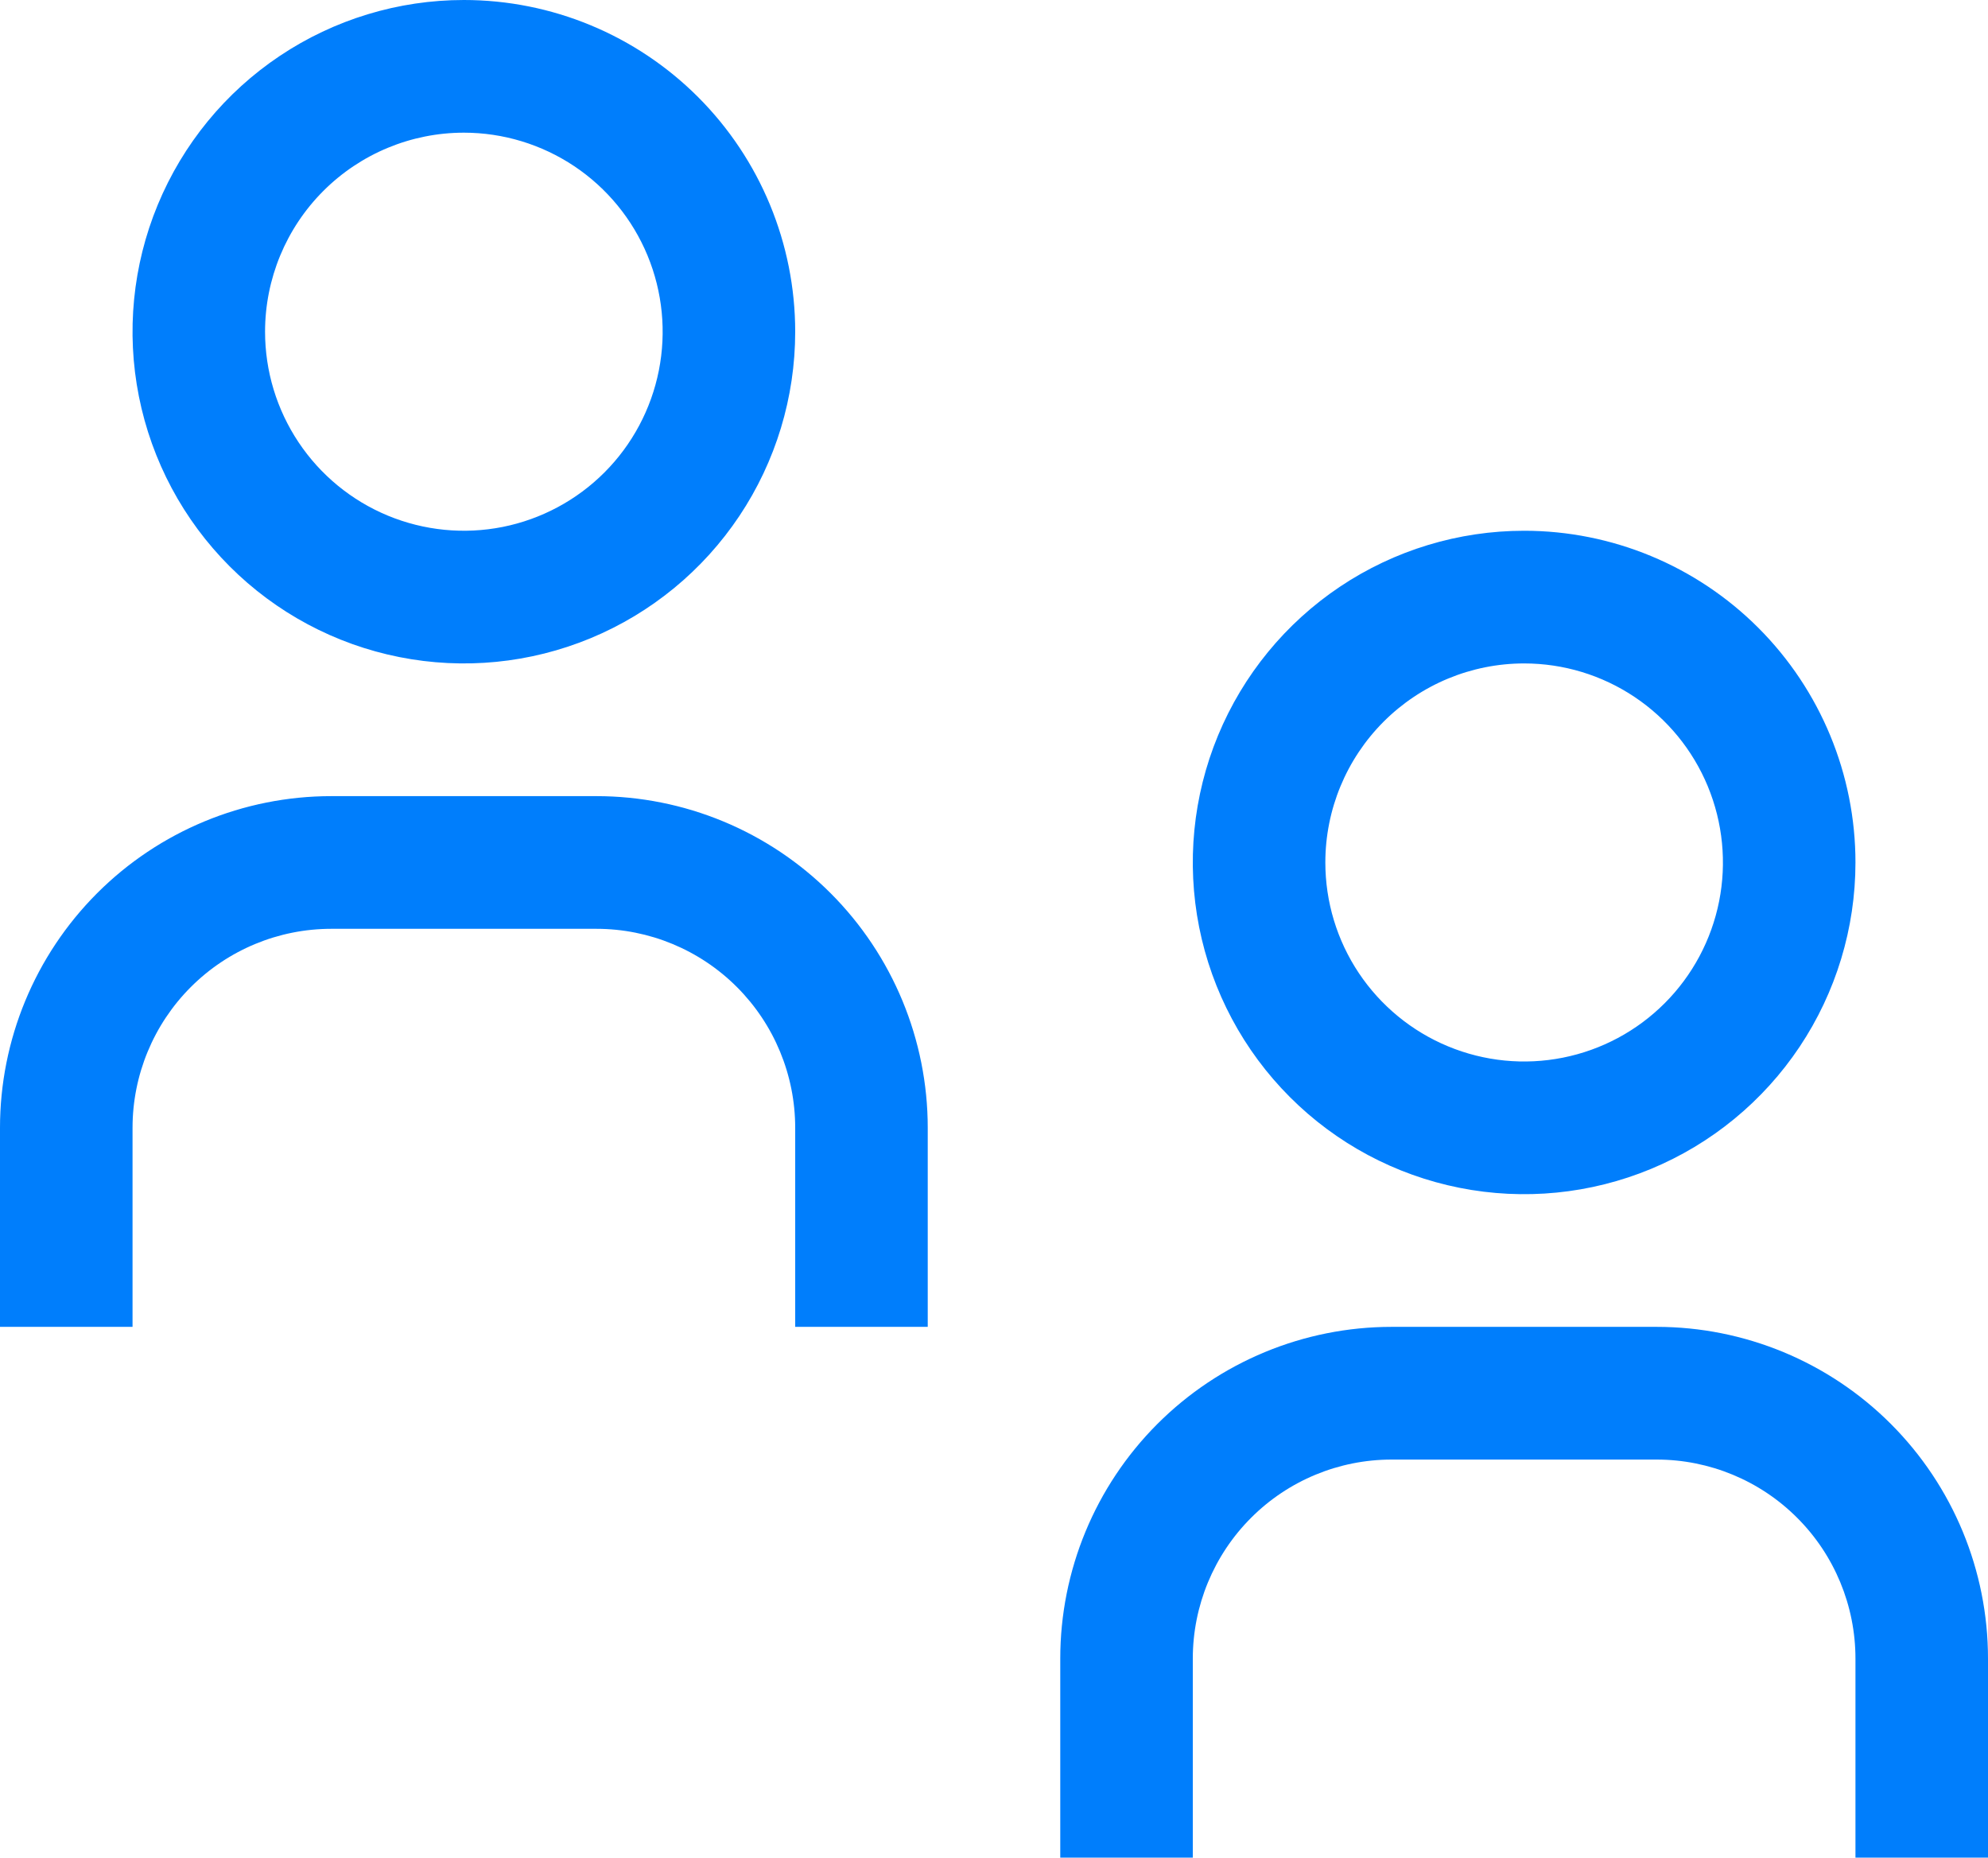 <svg width="76" height="71" viewBox="0 0 76 71" fill="none" xmlns="http://www.w3.org/2000/svg">
<path d="M76 71H70.933V63.393C70.933 61.375 70.133 59.44 68.707 58.014C67.282 56.587 65.349 55.786 63.333 55.786H53.2C51.184 55.786 49.251 56.587 47.826 58.014C46.401 59.44 45.6 61.375 45.6 63.393V71H40.533V63.393C40.533 60.03 41.868 56.806 44.243 54.428C46.619 52.05 49.841 50.714 53.2 50.714H63.333C66.693 50.714 69.915 52.05 72.29 54.428C74.665 56.806 76 60.03 76 63.393V71ZM58.267 25.357C59.77 25.357 61.239 25.803 62.489 26.639C63.739 27.475 64.713 28.663 65.288 30.053C65.863 31.443 66.014 32.973 65.721 34.448C65.427 35.924 64.704 37.279 63.641 38.343C62.578 39.407 61.224 40.132 59.749 40.425C58.275 40.719 56.747 40.568 55.358 39.992C53.97 39.417 52.783 38.442 51.947 37.191C51.112 35.94 50.667 34.469 50.667 32.964C50.667 30.947 51.467 29.012 52.893 27.585C54.318 26.159 56.251 25.357 58.267 25.357ZM58.267 20.286C55.761 20.286 53.312 21.029 51.229 22.422C49.146 23.816 47.523 25.796 46.564 28.112C45.605 30.429 45.355 32.978 45.843 35.438C46.332 37.897 47.538 40.156 49.31 41.929C51.081 43.703 53.338 44.91 55.795 45.399C58.253 45.889 60.8 45.637 63.114 44.678C65.428 43.718 67.407 42.093 68.799 40.008C70.19 37.923 70.933 35.472 70.933 32.964C70.933 29.602 69.599 26.377 67.223 23.999C64.848 21.622 61.626 20.286 58.267 20.286ZM35.467 50.714H30.4V43.107C30.4 41.09 29.599 39.155 28.174 37.728C26.749 36.301 24.816 35.5 22.8 35.5H12.667C10.651 35.5 8.718 36.301 7.293 37.728C5.867 39.155 5.067 41.09 5.067 43.107V50.714H0V43.107C0 39.745 1.335 36.52 3.71 34.142C6.085 31.764 9.307 30.429 12.667 30.429H22.8C26.159 30.429 29.381 31.764 31.757 34.142C34.132 36.52 35.467 39.745 35.467 43.107V50.714ZM17.733 5.071C19.236 5.071 20.706 5.518 21.956 6.353C23.206 7.189 24.18 8.377 24.755 9.767C25.33 11.158 25.48 12.687 25.187 14.163C24.894 15.638 24.17 16.994 23.107 18.058C22.044 19.122 20.69 19.846 19.216 20.14C17.742 20.433 16.214 20.282 14.825 19.707C13.436 19.131 12.249 18.156 11.414 16.905C10.579 15.654 10.133 14.183 10.133 12.679C10.133 10.661 10.934 8.726 12.359 7.3C13.785 5.873 15.718 5.071 17.733 5.071ZM17.733 0C15.228 0 12.779 0.744 10.696 2.137C8.613 3.53 6.99 5.51 6.031 7.827C5.072 10.143 4.821 12.693 5.31 15.152C5.799 17.611 7.005 19.87 8.777 21.644C10.548 23.417 12.805 24.624 15.262 25.113C17.719 25.603 20.266 25.352 22.581 24.392C24.895 23.432 26.873 21.807 28.265 19.722C29.657 17.637 30.4 15.186 30.4 12.679C30.4 9.316 29.066 6.091 26.69 3.713C24.315 1.336 21.093 0 17.733 0Z" fill="#007EFC"/>
</svg>
